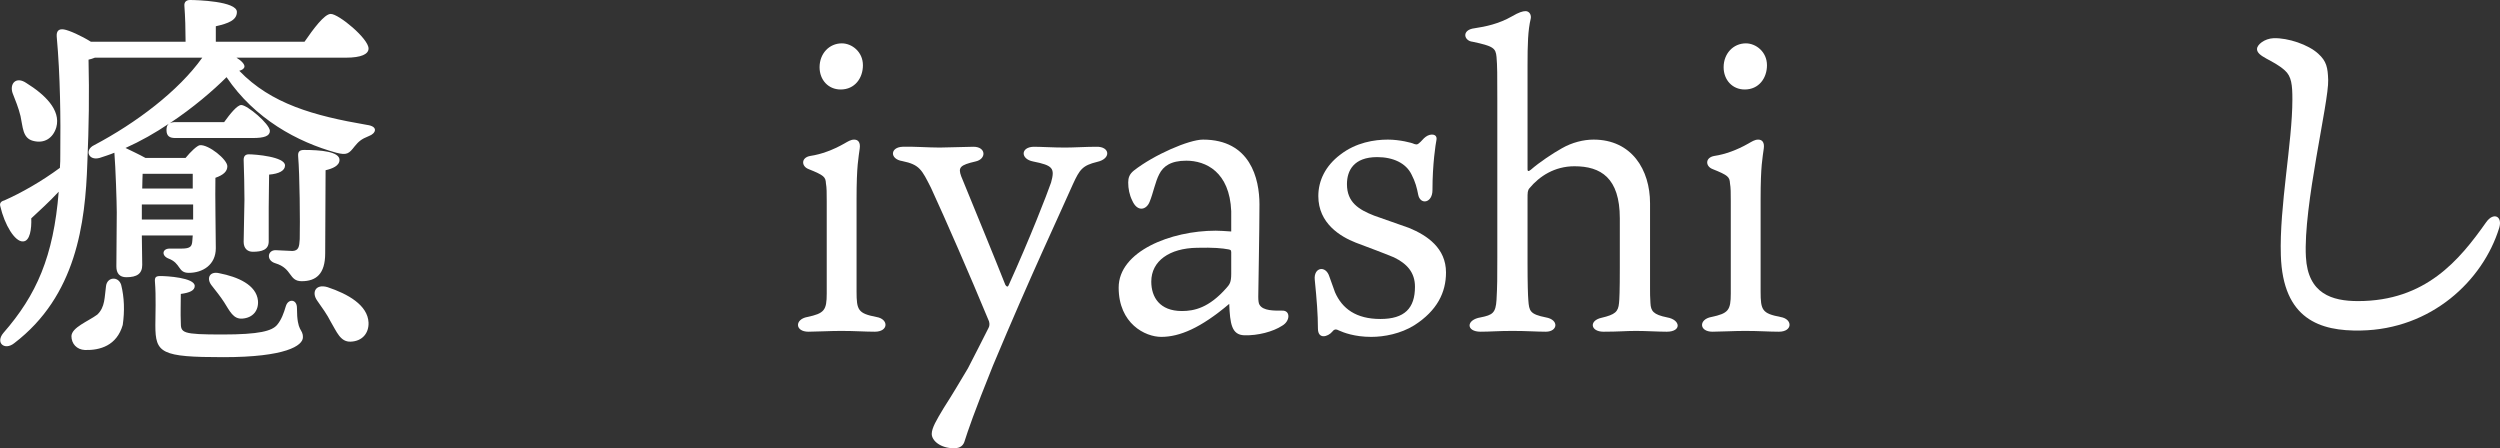 <svg xmlns="http://www.w3.org/2000/svg" id="_レイヤー_2" width="314.28" height="56.35" viewBox="0 0 314.28 56.35"><rect x="0" y="0" width="314.28" height="56.35" fill="#333333" stroke="none"/><defs><style>.cls-1{fill:#fff;}</style></defs><g id="_要素"><g><path class="cls-1" d="M29.73,7.25c.65,.4,1.05,.85,1,1.15-.05,.25-.3,.4-.65,.5,4,4.15,9.35,5.65,16.05,6.8,1.5,.2,1.1,1.1,.25,1.4-1,.4-1.3,.7-1.8,1.3-.7,.9-.95,1.15-2.3,.8-4.9-1.35-10.25-4.25-13.8-9.5-1.65,1.65-4.2,3.85-7.15,5.8,.2-.1,.45-.15,.7-.15h6.15c.75-1.05,1.65-2.15,2.15-2.15,.75,0,3.55,2.35,3.6,3.25,0,.65-.7,.9-2.15,.9h-9.75c-.65,0-1.1-.2-1.1-1,0-.4,.1-.65,.3-.8-1.7,1.15-3.55,2.2-5.45,3.05,.7,.35,1.7,.8,2.5,1.25h5.05c.65-.8,1.45-1.55,1.8-1.6,1.1-.1,3.45,1.8,3.45,2.65,0,.65-.5,1.1-1.5,1.45-.05,2.25,.05,7.15,.05,8.85,0,2.1-1.65,3.1-3.4,3.1-1.4,0-.95-1.2-2.55-1.8-.9-.35-.8-1.25,.15-1.25h1.5c1.15,0,1.3-.3,1.35-1l.05-.65h-6.4l.05,3.7c0,1.1-.65,1.55-2,1.55-.85,0-1.25-.5-1.25-1.35,0-.95,.05-5.65,.05-6.8s-.15-5.7-.3-7.5c-.6,.25-1.25,.45-1.85,.65-1.4,.4-1.95-1-.7-1.6,5.3-2.8,10.6-6.8,13.6-11H11.93c-.25,.1-.55,.2-.8,.25,.1,4.45,.05,8.2-.15,12.95-.25,7.65-1.4,16.75-9.2,22.7-1.2,.95-2.4-.05-1.35-1.3,4.15-4.75,6.3-9.6,6.95-17.75-1.25,1.35-2.5,2.45-3.45,3.35,.05,1.3-.15,2.9-1.05,2.9-1,.05-2.3-2.05-2.85-4.45-.1-.35,.1-.6,.5-.7,2.15-.95,4.7-2.4,7-4.1,.05-.55,.05-1.15,.05-1.75,.05-4.4,0-9.8-.45-14.75-.05-.7,.25-1,.9-.9s2.2,.8,3.4,1.55h11.9c0-1.5-.05-3.2-.15-4.5-.05-.5,.25-.75,.7-.75,.85,0,5.9,.15,5.9,1.5,0,1.05-1.1,1.45-2.65,1.8v1.95h11.15c1.1-1.6,2.5-3.5,3.3-3.5,1,0,4.75,3.1,4.75,4.35,0,.7-.9,1.15-2.85,1.15h-13.75ZM1.58,11.7c-.4-1.2,.45-2.15,1.75-1.25,2.25,1.4,4.35,3.35,3.75,5.55-.4,1.35-1.5,2.1-2.95,1.7-1.3-.35-1.25-1.75-1.55-3.1-.25-1.05-.65-2-1-2.9Zm13.65,24.1c.4,1.6,.45,3.3,.2,5.05-.75,2.6-2.85,3.2-4.75,3.15-1.05-.05-1.7-.8-1.7-1.75,.05-1.1,2.1-1.85,3.25-2.7,1-.95,.9-2.2,1.1-3.6,.15-1.15,1.55-1.25,1.9-.15Zm9.05-8.2v-1.9h-6.45v1.9h6.45Zm-6.35-5.75c0,.35-.05,1.05-.05,1.85h6.35v-1.85h-6.3Zm19.4,16.85c0,3.15,.75,2.55,.75,3.7,0,1.05-2.15,2.5-10,2.5s-8.55-.5-8.55-4c0-1.3,.1-3.65-.05-5.45-.05-.6,.1-.75,.7-.75,.75,0,4.3,.2,4.3,1.25,0,.55-.6,.85-1.75,1,0,1.15-.05,2.45,0,3.55,0,1.35,.1,1.55,5.25,1.55,4.65,0,6.2-.45,6.85-1.2,.55-.65,.85-1.5,1.1-2.35,.3-1,1.4-.9,1.4,.2Zm-9.75-4.35c2.3,.45,4.65,1.45,4.85,3.45,.1,1.25-.65,2.15-1.95,2.25-1.15,.1-1.6-.95-2.3-2.05-.45-.7-1.05-1.45-1.6-2.15-.65-.85-.25-1.8,1-1.5Zm6.2-4c0,1.05-.85,1.3-2,1.3-.65,0-1.15-.4-1.15-1.25,0-.55,.1-4.7,.1-5.3,0-1.45-.05-3.6-.1-5,0-.45,.2-.7,.65-.7,.8,0,4.55,.3,4.55,1.4,0,.65-.75,1.05-2,1.15,0,.7-.05,3.05-.05,4.15v4.25Zm7.1,1.5c0,2.6-1.15,3.5-2.95,3.5-1.65,0-1.15-1.6-3.3-2.25-1.2-.35-1-1.65,0-1.65,.4,0,1.7,.1,2.15,.1,.75-.05,.85-.5,.9-1.5,.05-2.1,0-8.1-.2-10.4-.05-.6,.2-.8,.75-.8,2.05,0,4.45,.2,4.45,1.25,0,.75-.9,1.1-1.75,1.3l-.05,10.45Zm5.45,8.7c.05,1.35-.8,2.35-2.25,2.4-1.3,.05-1.75-1.25-2.5-2.5-.45-.9-1.1-1.8-1.7-2.65-.75-1.05-.2-2.15,1.3-1.7,2.55,.85,5.05,2.25,5.15,4.45Z"></path><path class="cls-1" d="M101.63,41.7c-1.7,0-1.75-1.55-.15-1.85,2.15-.45,2.45-.85,2.45-2.95v-11.6c0-1.05,0-1.7-.1-2.25-.05-.8-.2-1-2.2-1.8-.9-.35-.95-1.45,.25-1.65,1.35-.2,2.85-.75,4.25-1.55,.45-.25,.8-.5,1.25-.5,.5,0,.8,.35,.7,1.1-.15,1.2-.4,2.1-.4,6.4v11.6c0,2.35,.2,2.75,2.5,3.2,1.55,.25,1.55,1.85-.2,1.85-1.25,0-2.45-.1-4.25-.1-1.4,0-3.2,.1-4.1,.1Zm6.85-33.5c0,1.6-1,3.05-2.8,3.05-1.55,0-2.65-1.2-2.65-2.8,0-1.7,1.2-3,2.8-3,1.25,0,2.65,1.05,2.65,2.75Z"></path><path class="cls-1" d="M113.43,20.25c-1.6-.25-1.55-1.75,.05-1.8,1.25-.05,3.2,.1,4.65,.1,1,0,3.3-.1,4.25-.1,1.6,0,1.65,1.55,.25,1.85-1.95,.45-2.2,.75-1.8,1.85,1.9,4.65,4.25,10.35,5.55,13.65,.15,.25,.3,.3,.4,.1,2.7-5.95,4.85-11.5,5.35-12.95,.5-1.8,.25-2.15-2.25-2.65-1.6-.3-1.6-1.8,.05-1.85,.95,0,2.5,.1,3.95,.1,1.1,0,2.65-.1,3.95-.1,1.7-.05,1.9,1.5,.1,1.9-1.85,.45-2.2,.95-3.05,2.8-1.65,3.75-5.3,11.45-10.05,22.8-2.4,5.95-3.15,8.2-3.55,9.45-.15,.55-.5,.95-1.35,.95-1.7,0-2.8-.95-2.8-1.8,0-.75,.6-1.75,1.5-3.25,1.25-1.95,1.85-3,3.05-5,.95-1.8,1.75-3.45,2.6-5.1,.1-.2,.15-.45,.05-.8-2.4-5.8-5.5-12.9-7.3-16.8-1.15-2.25-1.4-2.9-3.6-3.35Z"></path><path class="cls-1" d="M154.78,26.55c-.2-4.95-3.2-6.35-5.65-6.35-1.95,0-2.9,.7-3.4,1.7-.5,.95-.75,2.35-1.2,3.45-.4,1.05-1.55,1.35-2.2-.15-.35-.7-.5-1.5-.5-2.25,0-.6,.15-1.05,.7-1.5,2.55-2,6.95-3.9,8.7-3.9,5.95,0,7.1,4.9,7.1,8.15s-.15,11-.15,11.6c0,.5,.05,.85,.15,1,.45,.8,1.9,.75,2.85,.75,1.05-.05,1.05,1.3,0,1.9-1.15,.75-3.05,1.25-4.75,1.2-1.6-.05-1.8-1.45-1.9-3.95-3.6,3.05-6.25,4.15-8.55,4.15-2,0-5.35-1.65-5.35-6.2s6.55-7.15,12.2-7.15c.5,0,1.2,.05,1.95,.1v-2.55Zm0,5.15c0-.3-.15-.3-.35-.35-.8-.15-1.85-.25-3.95-.2-3.45,.05-5.75,1.65-5.75,4.25,0,1.95,1.05,3.7,3.85,3.7,1.55,0,3.4-.4,5.6-2.9,.4-.45,.6-.7,.6-1.8v-2.7Z"></path><path class="cls-1" d="M177.13,28.65c2.3,.95,4.65,2.55,4.65,5.6,0,2.5-1.1,4.8-4,6.65-1.7,1.05-3.75,1.45-5.4,1.45-2.1,0-3.5-.55-4.05-.8-.3-.15-.55-.25-.85,.15-.55,.65-1.8,1-1.8-.4,0-1.75-.15-3.65-.4-6.15-.15-1.55,1.4-1.85,1.85-.35,.1,.3,.5,1.4,.7,1.95,.9,2.05,2.65,3.35,5.7,3.35s4.35-1.35,4.35-4.05c0-1.8-1-2.9-2.65-3.7-1.45-.6-3.35-1.3-4.8-1.85-1.9-.75-4.7-2.4-4.7-5.85,0-1.95,.9-3.8,2.75-5.2,2-1.55,4.3-1.9,6-1.9,1.45,0,3.05,.4,3.3,.55,.35,.1,.4,.05,.55-.05,.35-.25,.6-.65,.9-.85,.6-.45,1.5-.4,1.35,.4-.1,.5-.5,3-.5,6.3,0,1.65-1.55,1.9-1.8,.55-.15-.8-.35-1.6-.85-2.55-.7-1.4-2.3-2.15-4.3-2.15-2.95,0-3.8,1.7-3.8,3.4,0,2.3,1.5,3.2,3.4,3.95l4.4,1.55Z"></path><path class="cls-1" d="M192.03,25v8.05c0,2.6,.05,4.1,.1,4.7,.1,1.35,.2,1.75,2.2,2.15,1.7,.3,1.5,1.8,0,1.8-1.15,0-2.35-.1-4.2-.1s-2.8,.1-4,.1c-1.85,0-1.85-1.5,0-1.8,1.5-.3,1.9-.55,2-2.2,.1-1.8,.1-2.75,.1-5.3V12.65c0-3.3,0-4.35-.1-5.5-.1-1.1-.4-1.35-3-1.9-1.1-.1-1.45-1.5,.25-1.7,1.35-.2,3.05-.55,4.7-1.5,.85-.5,1.35-.65,1.7-.65,.5,0,.75,.5,.65,.95-.35,1.45-.4,3.2-.4,5.9v13.05c0,.2,.1,.3,.4,.05,1.15-1,2.75-2.05,3.9-2.7,1.3-.75,2.75-1.1,4-1.1,4.8,0,7.1,3.8,7.1,8v10.8c0,.55,0,.95,.05,1.75,.05,1,.35,1.45,2.1,1.8,1.7,.3,1.85,1.8-.05,1.8-1.05,0-2.6-.1-3.85-.1-1.4,0-2.15,.1-4.1,.1-1.65,0-1.85-1.4-.25-1.75,1.7-.4,2.1-.75,2.2-1.85,.05-.45,.1-1.45,.1-4.5v-6.15c0-5.1-2.4-6.55-5.7-6.55-2.5,0-4.4,1.25-5.65,2.75-.25,.3-.25,.55-.25,1.35Z"></path><path class="cls-1" d="M215.28,41.7c-1.7,0-1.75-1.55-.15-1.85,2.15-.45,2.45-.85,2.45-2.95v-11.6c0-1.05,0-1.7-.1-2.25-.05-.8-.2-1-2.2-1.8-.9-.35-.95-1.45,.25-1.65,1.35-.2,2.85-.75,4.25-1.55,.45-.25,.8-.5,1.25-.5,.5,0,.8,.35,.7,1.1-.15,1.2-.4,2.1-.4,6.4v11.6c0,2.35,.2,2.75,2.5,3.2,1.55,.25,1.55,1.85-.2,1.85-1.25,0-2.45-.1-4.25-.1-1.4,0-3.2,.1-4.1,.1Zm6.85-33.5c0,1.6-1,3.05-2.8,3.05-1.55,0-2.65-1.2-2.65-2.8,0-1.7,1.2-3,2.8-3,1.25,0,2.65,1.05,2.65,2.75Z"></path><path class="cls-1" d="M285.83,4.8c1.8-.05,4.35,.8,5.6,1.95,1.05,.95,1.2,1.75,1.25,3.3,.1,2.75-3.15,15.85-2.8,22.25,.25,4.65,3.3,5.55,6.55,5.55,8.5,0,12.75-5.15,16.1-9.9,.95-1.35,2.1-.75,1.65,.7-2.05,6.65-8.55,12.75-17.4,12.9-5.1,.1-9.8-1.4-10.05-9.45-.2-6.1,1.45-14.2,1.45-19.6,0-1.8-.1-2.9-.95-3.65-1.5-1.35-3.5-1.7-3.5-2.7,0-.5,.9-1.3,2.1-1.35Z"></path></g></g></svg>